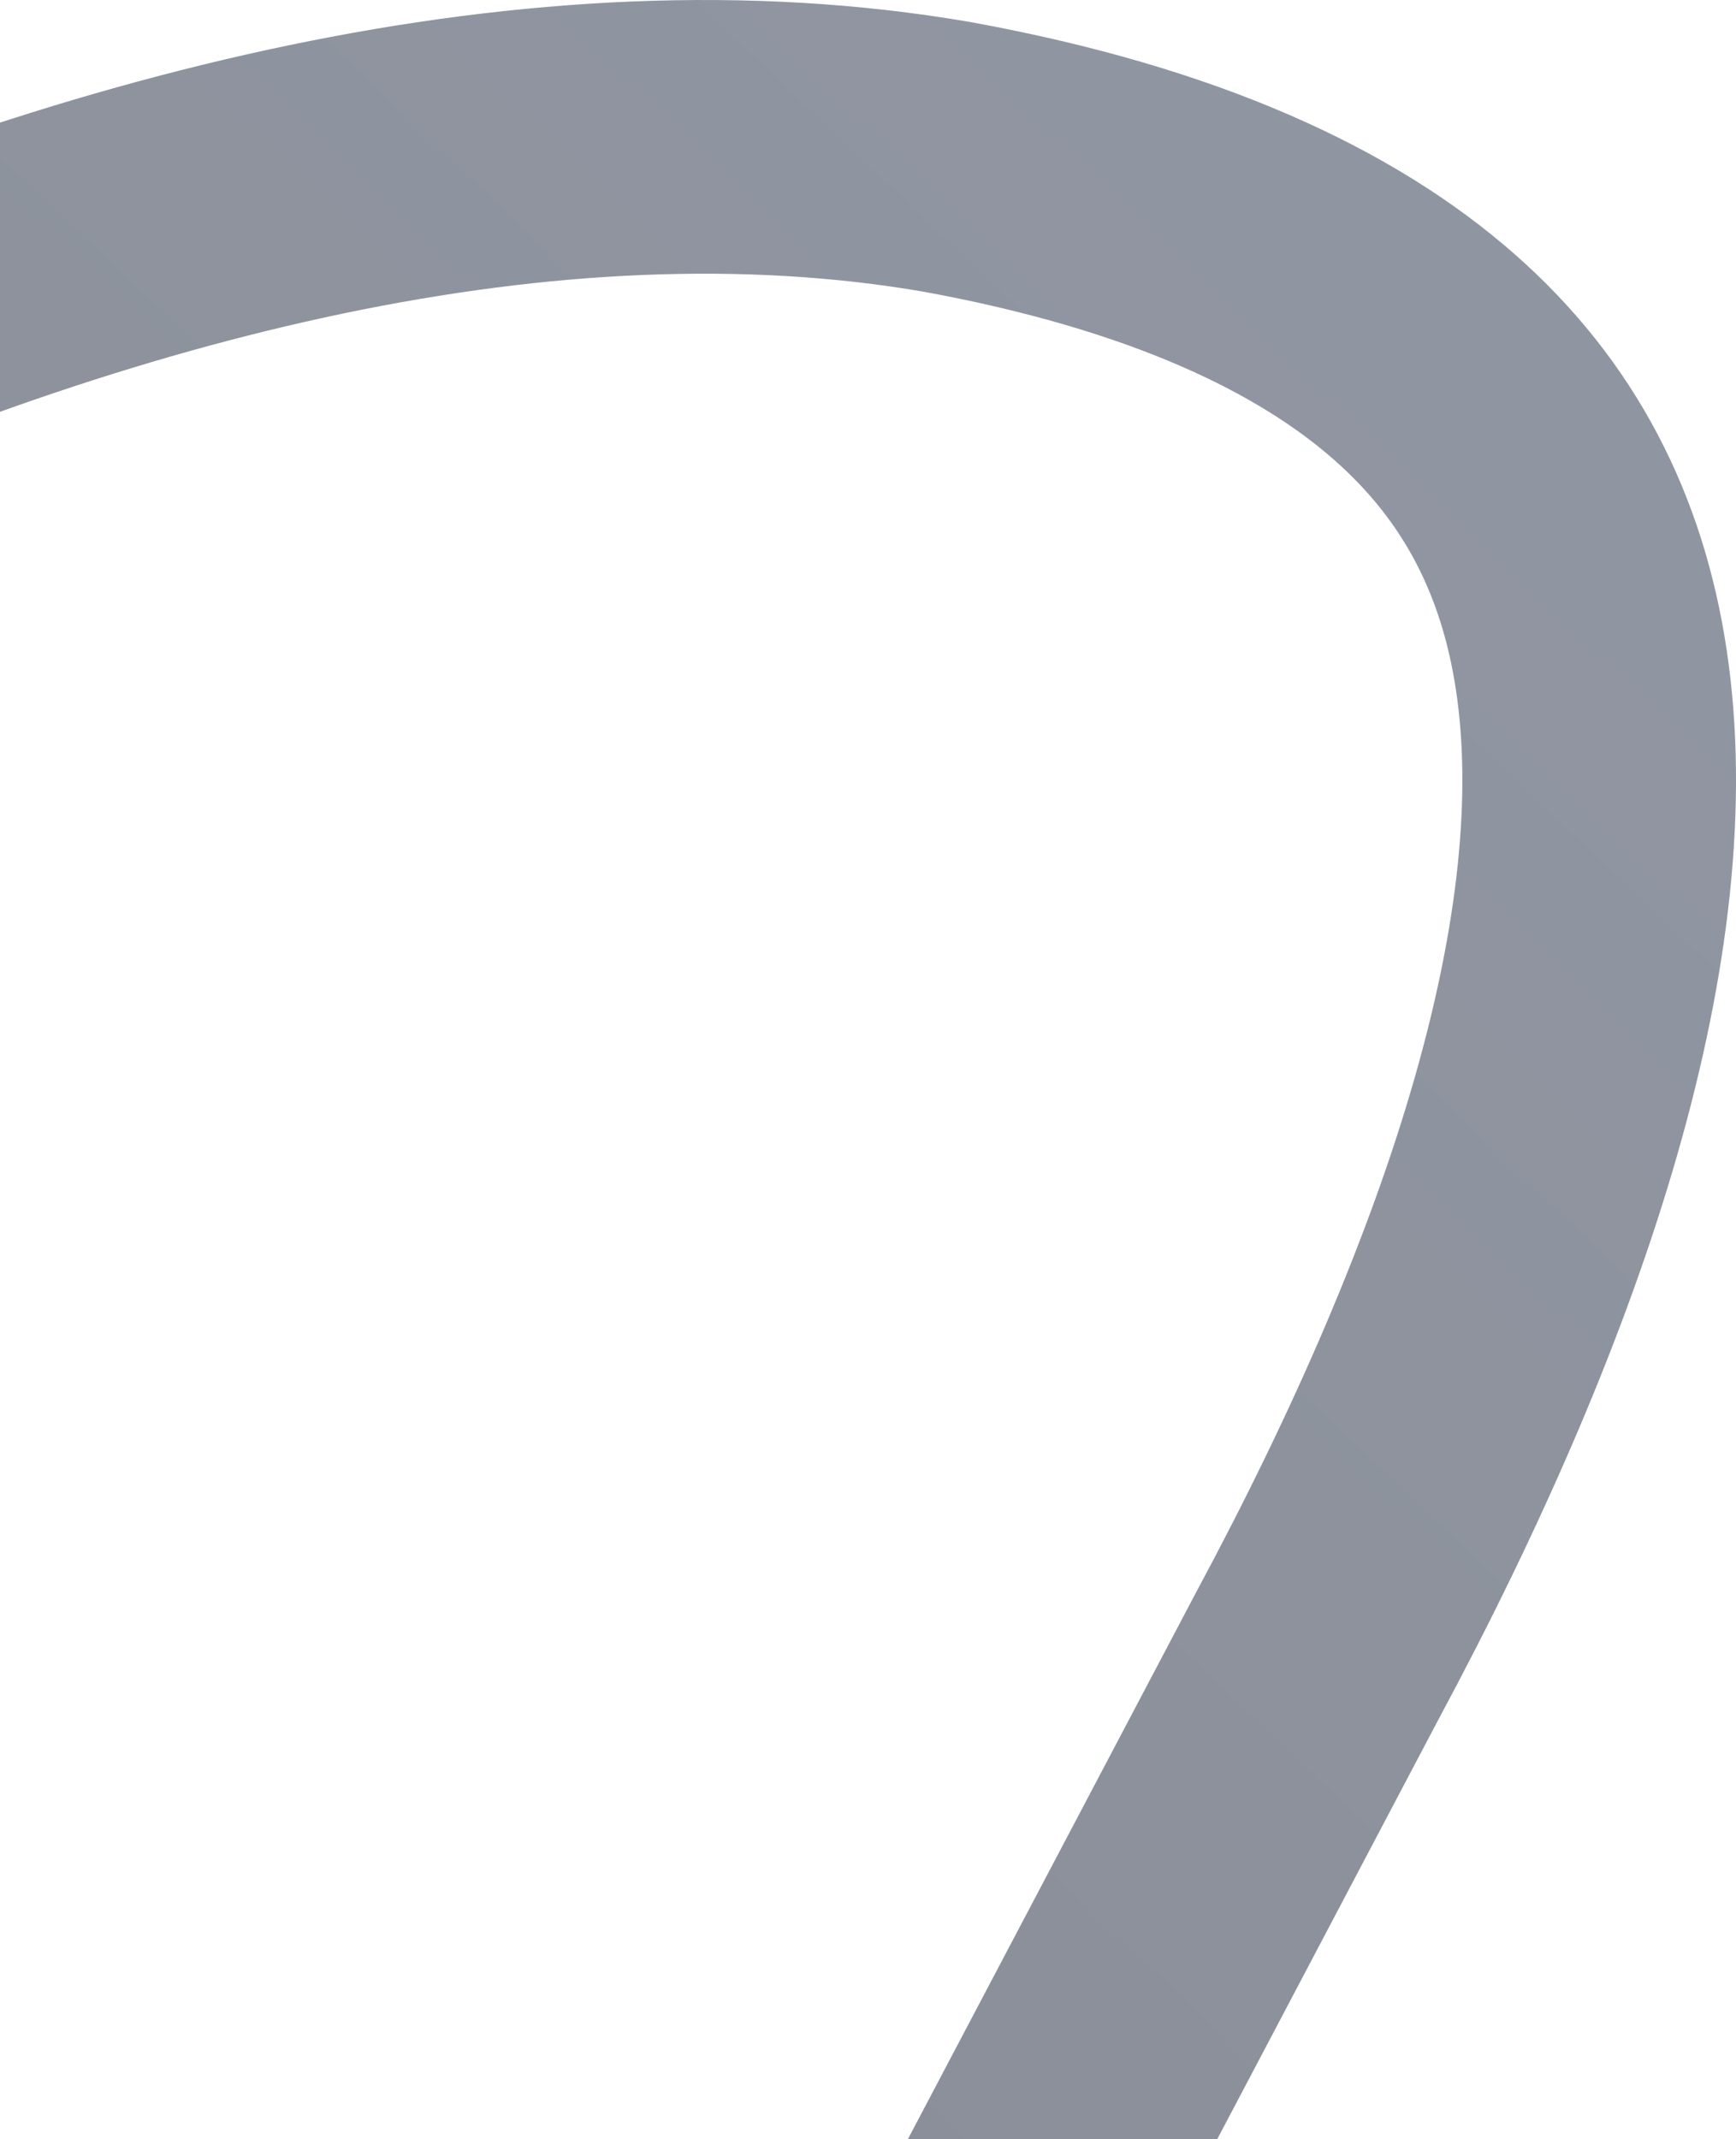 <svg width="224" height="276" viewBox="0 0 224 276" fill="none" xmlns="http://www.w3.org/2000/svg">
<path d="M122.238 20.249C70.357 11.289 11.932 26.475 -42.696 51.57C-95.315 75.742 -142.363 108.161 -173.212 132.981L-176.146 135.358C-217.736 169.443 -239.816 207.437 -240.335 240.753C-240.826 272.309 -221.875 306.051 -166.071 332.933L-165.866 333.031L-165.665 333.135C-106.71 363.426 -48.9 392.257 -5.817 413.521C15.72 424.151 33.57 432.887 46.031 438.963C47.498 439.678 48.891 440.355 50.206 440.995C51.539 438.462 53.023 435.642 54.644 432.563C62.418 417.793 73.344 397.039 85.946 373.104C111.151 325.236 143.068 264.645 169.908 213.76L169.94 213.699L169.973 213.64C196.39 164.479 210.389 119.826 205.319 86.356C202.895 70.348 196.123 56.907 183.791 46.058C171.188 34.97 151.655 25.623 122.238 20.249Z" stroke="url(#paint0_linear_16820_352055)" stroke-opacity="0.56" stroke-width="35.311"/>
<defs>
<linearGradient id="paint0_linear_16820_352055" x1="296.233" y1="168.665" x2="20.01" y2="459.568" gradientUnits="userSpaceOnUse">
<stop stop-color="#394358"/>
<stop offset="1" stop-color="#272D3C"/>
</linearGradient>
</defs>
</svg>
